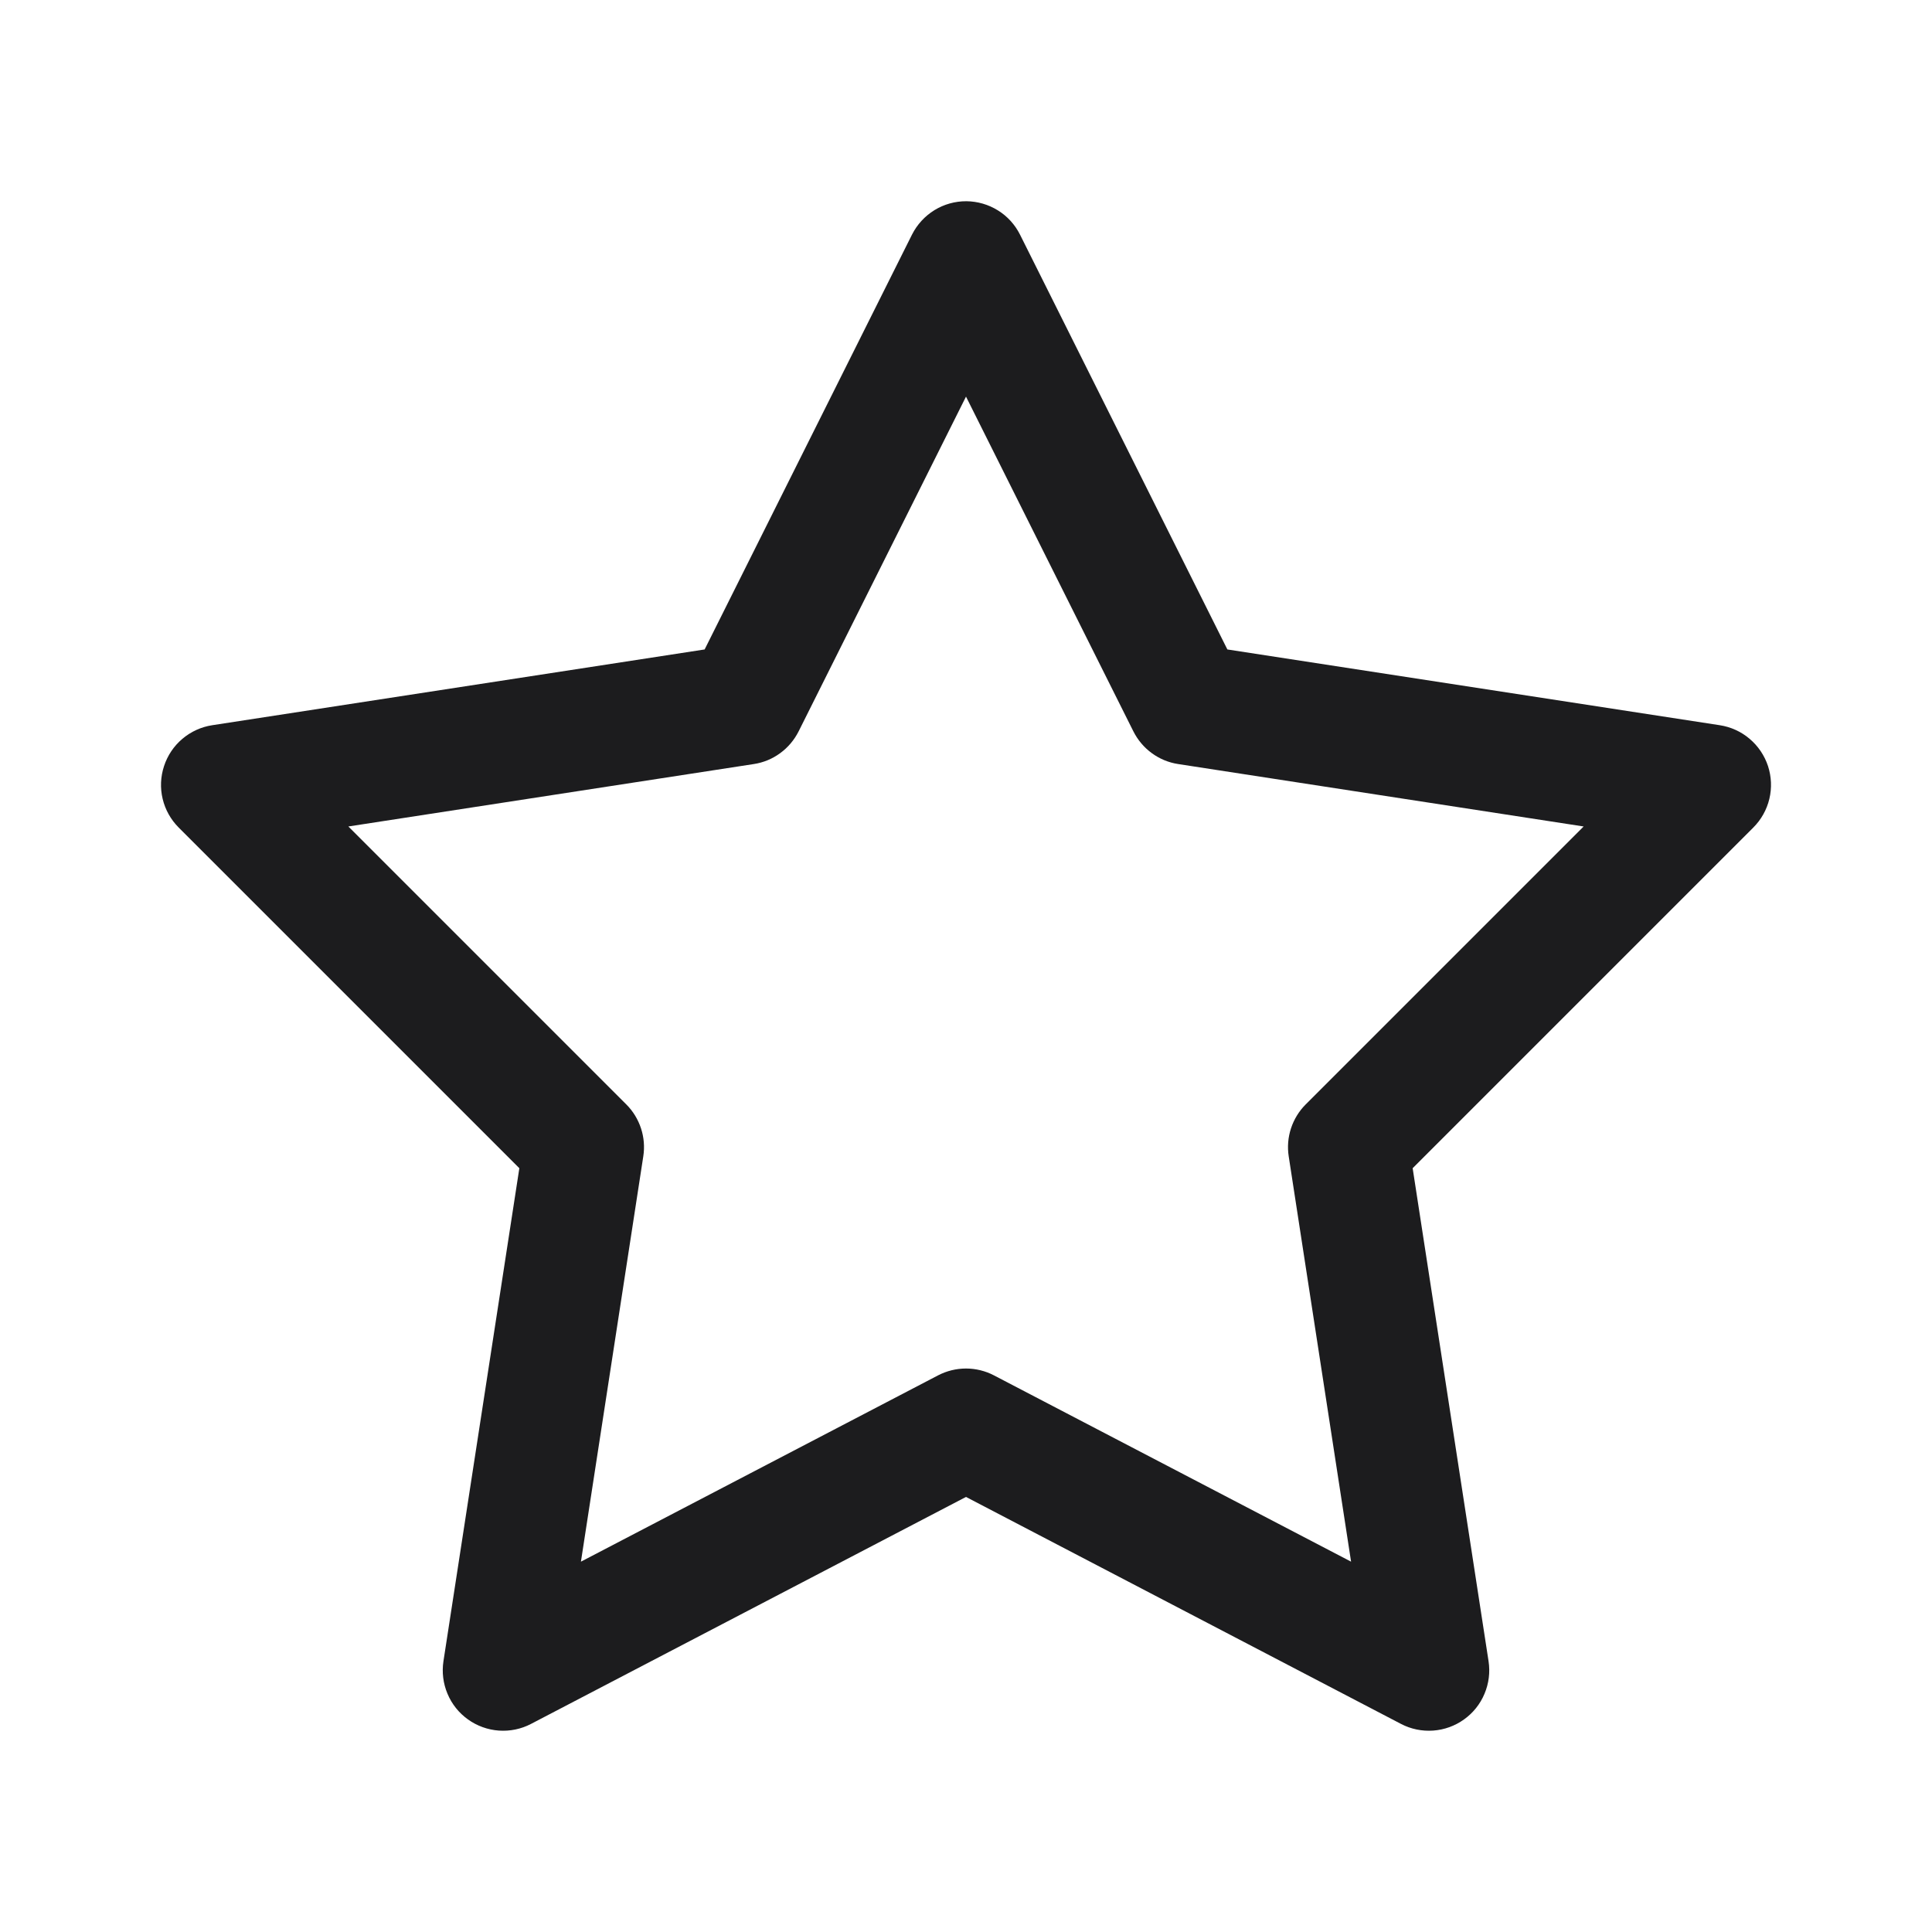 <?xml version="1.0" encoding="UTF-8"?> <svg xmlns="http://www.w3.org/2000/svg" width="32" height="32" viewBox="0 0 32 32" fill="none"><path d="M16.007 3.333C15.82 3.332 15.636 3.383 15.477 3.481C15.318 3.579 15.189 3.72 15.105 3.887L11.671 10.757L3.514 12.012C3.332 12.04 3.161 12.118 3.02 12.238C2.879 12.357 2.774 12.514 2.717 12.689C2.659 12.865 2.651 13.053 2.694 13.232C2.737 13.412 2.829 13.576 2.96 13.707L8.602 19.349L7.345 27.514C7.317 27.697 7.34 27.884 7.412 28.054C7.483 28.225 7.601 28.372 7.751 28.479C7.901 28.587 8.079 28.651 8.263 28.664C8.447 28.677 8.632 28.639 8.796 28.553L16 24.794L23.204 28.553C23.368 28.639 23.553 28.677 23.737 28.664C23.922 28.651 24.099 28.587 24.249 28.479C24.399 28.372 24.517 28.225 24.588 28.054C24.66 27.884 24.683 27.697 24.655 27.514L23.398 19.349L29.04 13.707C29.171 13.576 29.263 13.412 29.306 13.232C29.349 13.053 29.341 12.865 29.284 12.689C29.226 12.514 29.121 12.357 28.98 12.238C28.84 12.118 28.668 12.04 28.486 12.012L20.329 10.757L16.895 3.887C16.812 3.721 16.686 3.582 16.529 3.485C16.372 3.387 16.191 3.335 16.007 3.333ZM16 6.569L18.772 12.113C18.844 12.256 18.948 12.38 19.077 12.474C19.206 12.569 19.356 12.631 19.514 12.655L26.23 13.689L21.626 18.293C21.515 18.404 21.432 18.54 21.383 18.689C21.334 18.838 21.321 18.997 21.345 19.152L22.378 25.866L16.462 22.78C16.32 22.706 16.161 22.667 16 22.667C15.839 22.667 15.681 22.706 15.538 22.78L9.622 25.866L10.655 19.152C10.679 18.997 10.666 18.838 10.617 18.689C10.568 18.54 10.485 18.404 10.374 18.293L5.77 13.689L12.486 12.655C12.644 12.631 12.794 12.569 12.923 12.474C13.052 12.38 13.156 12.256 13.228 12.113L16 6.569Z" fill="#1C1C1E"></path></svg> 